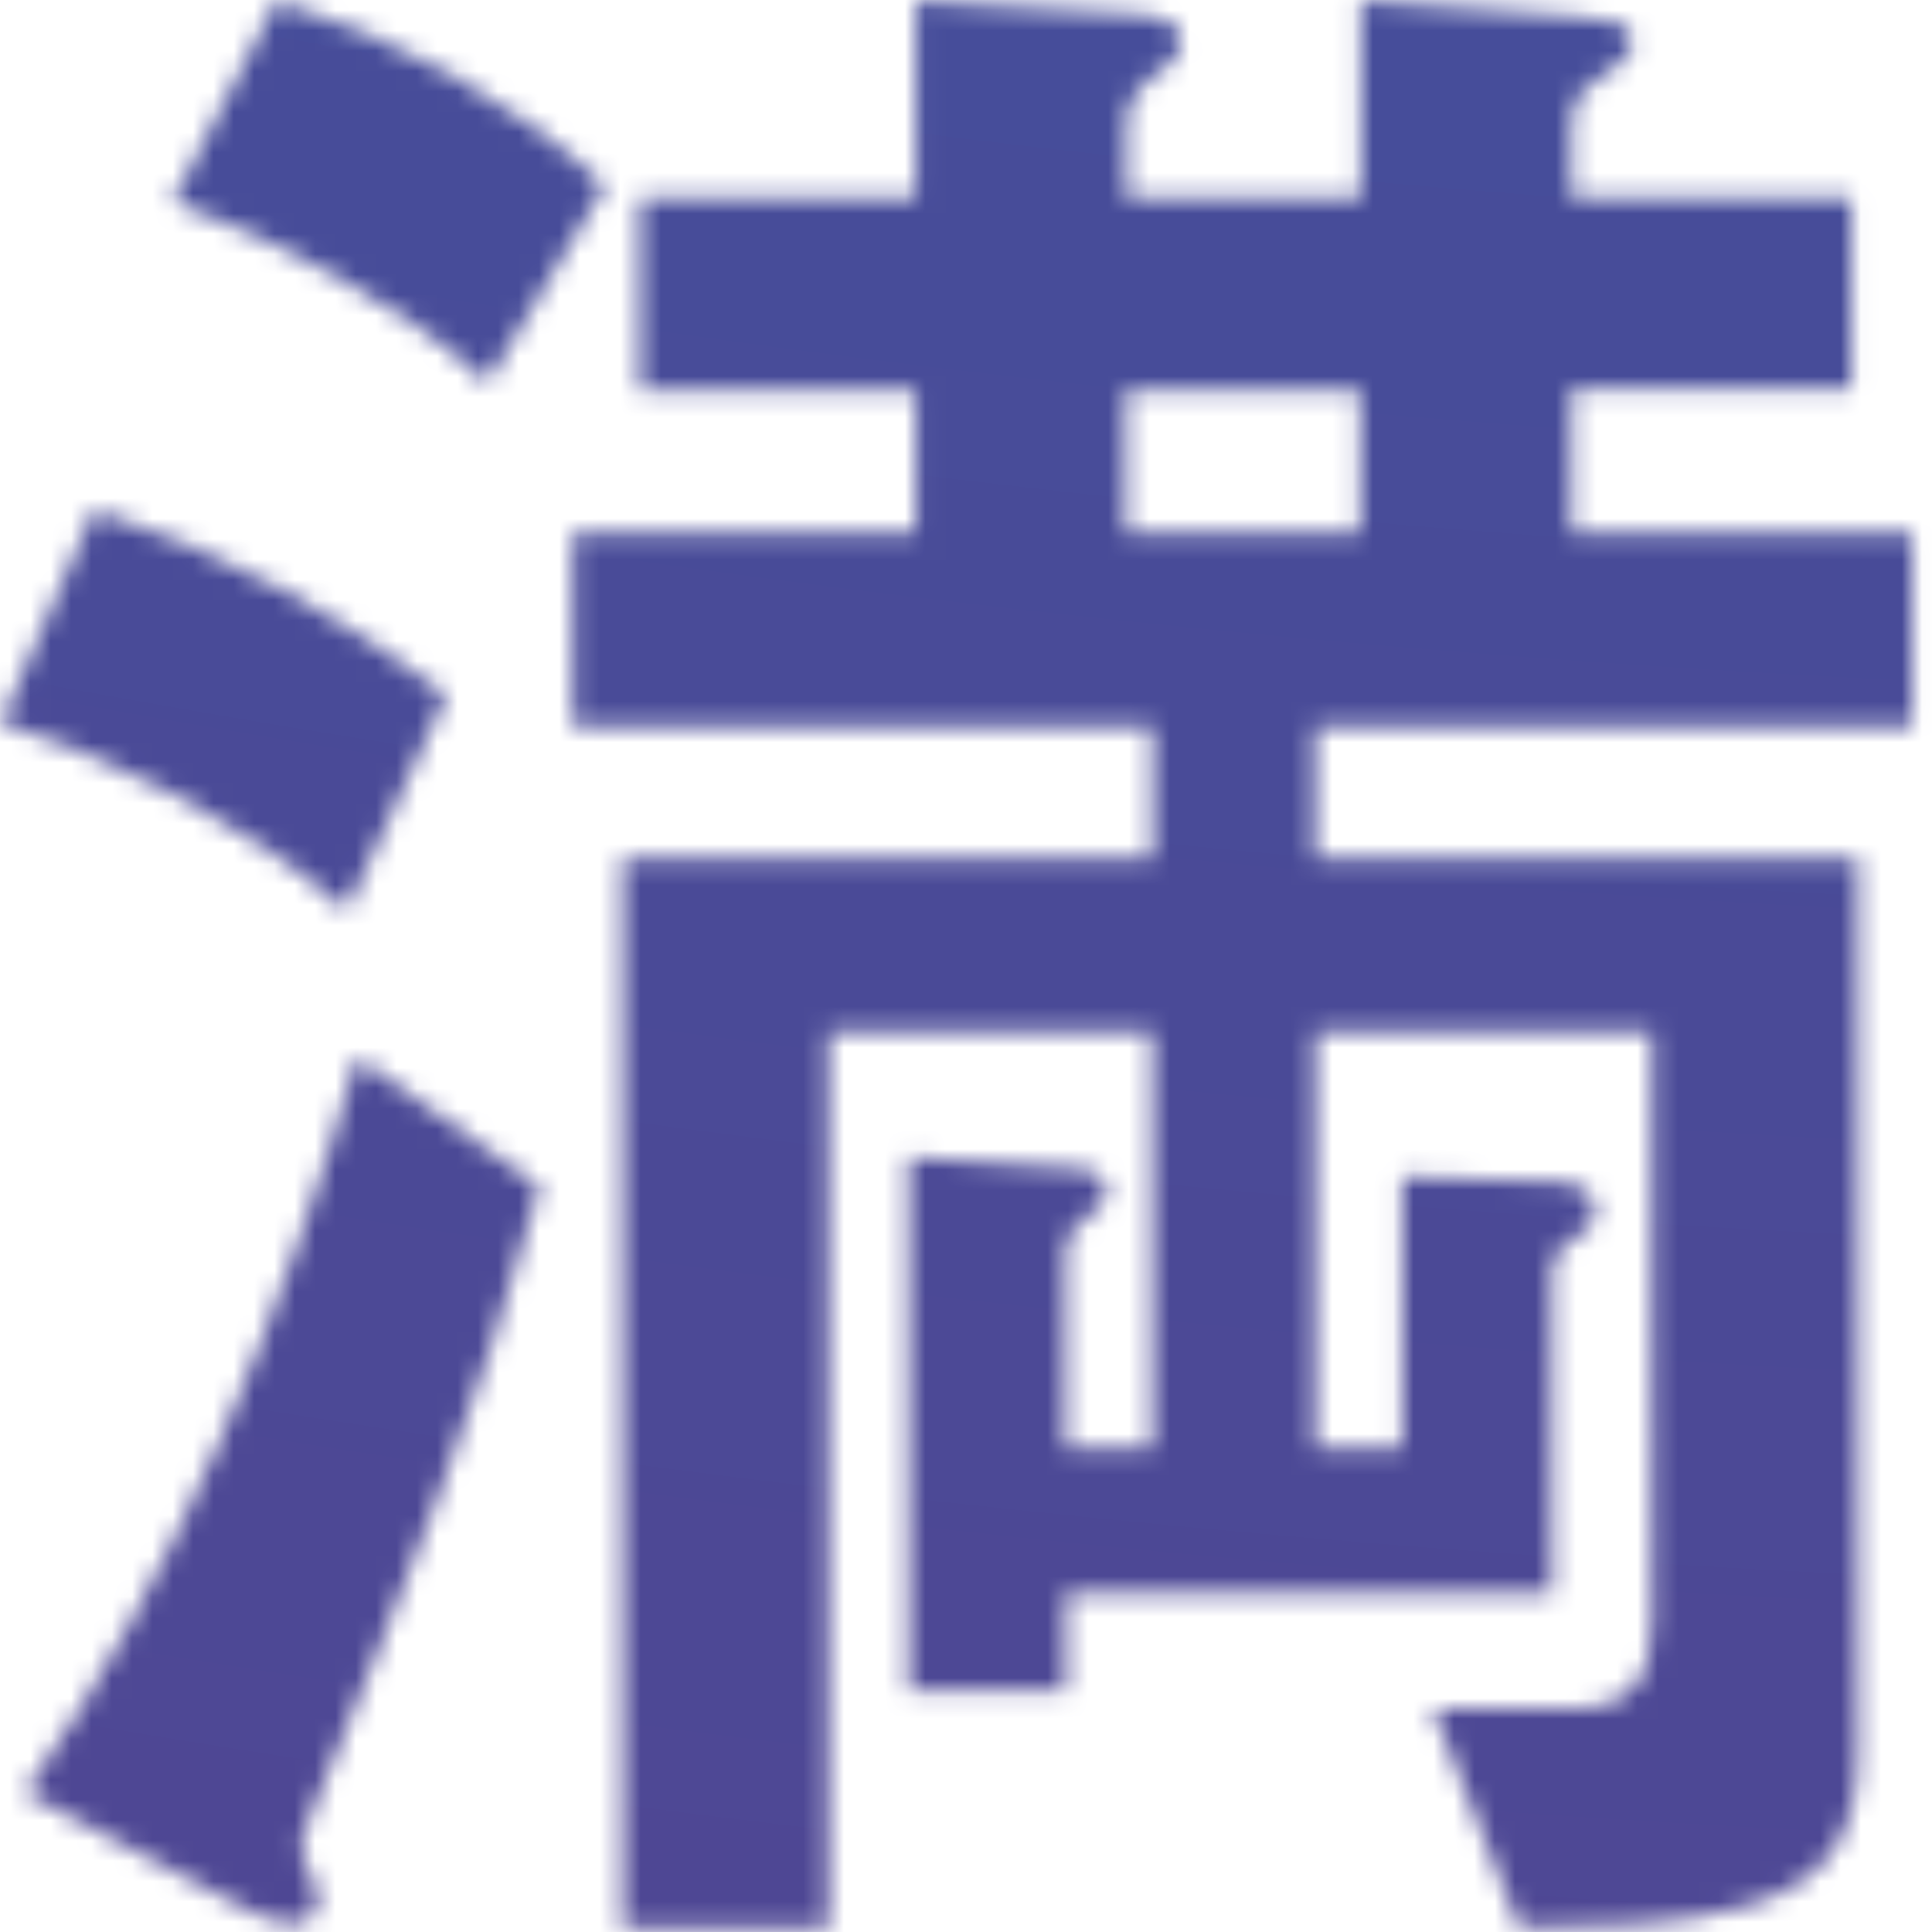 <svg width="95" height="95" viewBox="0 0 95 95" fill="none" xmlns="http://www.w3.org/2000/svg"><mask id="a" style="mask-type:luminance" maskUnits="userSpaceOnUse" x="0" y="0" width="95" height="95"><path d="M17.026 44.761C12.122 40.425 6.134 37.54.052 35.534l4.592-10.46c6.19 2.004 12.165 5.121 17.299 9.118l-4.904 10.57m.528 7.235l8.968 6.342c-2.886 10.677-7.044 20.69-11.311 31.03-.217.555-.42 1.002-.42 1.327 0 .326.108.773.637 1.897.108.217.216.556.216.895 0 .664-.636 1.11-1.395 1.11-.758 0-1.815-.555-2.668-1.002L1.244 88.15c7.478-10.677 12.707-23.577 16.323-36.152zm6.408-33.157c-3.956-3.78-10.458-7.114-15.484-8.902l5.12-9.906c5.771 1.776 11.745 4.892 16.12 9.12l-5.77 9.675.014.013zm28.392 64.295h-7.68V56.89l8.33.555c1.07.109 1.382.664 1.382 1.111 0 .556-.325.786-1.49 1.776-.528.447-.528 1.11-.528 1.775v9.119h4.267v-20.46H40.745v44.05H30.612V42.202h26.05v-6.45H28.16v-9.567h16.865V19.18h-13.56V9.72h13.56V.046L55.916.71c1.165.108 2.14.339 2.14 1.328 0 .664-.325 1.003-1.923 2.222-.528.447-.745 1.111-.745 1.775v3.672h11.527V.032l10.566.786c1.49.109 2.777.217 2.777 1.22 0 .664-.528 1.111-2.14 2.222-.637.447-.853 1.111-.853 1.775v3.672h13.763v9.458H77.264v7.006H94.02v9.566H64.667v6.45h26.686v43.821c0 4.12-1.382 6.45-5.338 7.67-3.63 1.11-7.585 1.002-11.31 1.11l-4.267-10.785h6.935c2.777 0 3.847-1.45 3.847-4.228V50.751H64.68v20.46h4.267V57.864l7.261.217c.853 0 2.235.217 2.235 1.45 0 .664-.433 1.003-1.707 1.884-.311.23-.42.785-.42 1.22v15.677H52.408v4.783l-.041.04zM66.875 19.18H55.347v7.005h11.528V19.18z" fill="#fff"/></mask><g mask="url(#a)"><path d="M8.4-26.701L-26.917 86.378l112.54 35.17L120.94 8.47 8.401-26.701z" fill="url(#paint0_radial_1959_2521)"/></g><defs><radialGradient id="paint0_radial_1959_2521" cx="0" cy="0" r="1" gradientUnits="userSpaceOnUse" gradientTransform="rotate(107.345 300.157 -288.123) scale(816.265 816.062)"><stop stop-color="#B23286"/><stop offset=".12" stop-color="#923B8D"/><stop offset=".36" stop-color="#47539E"/><stop offset=".64" stop-color="#3A55A2"/><stop offset="1" stop-color="#534491"/></radialGradient></defs></svg>